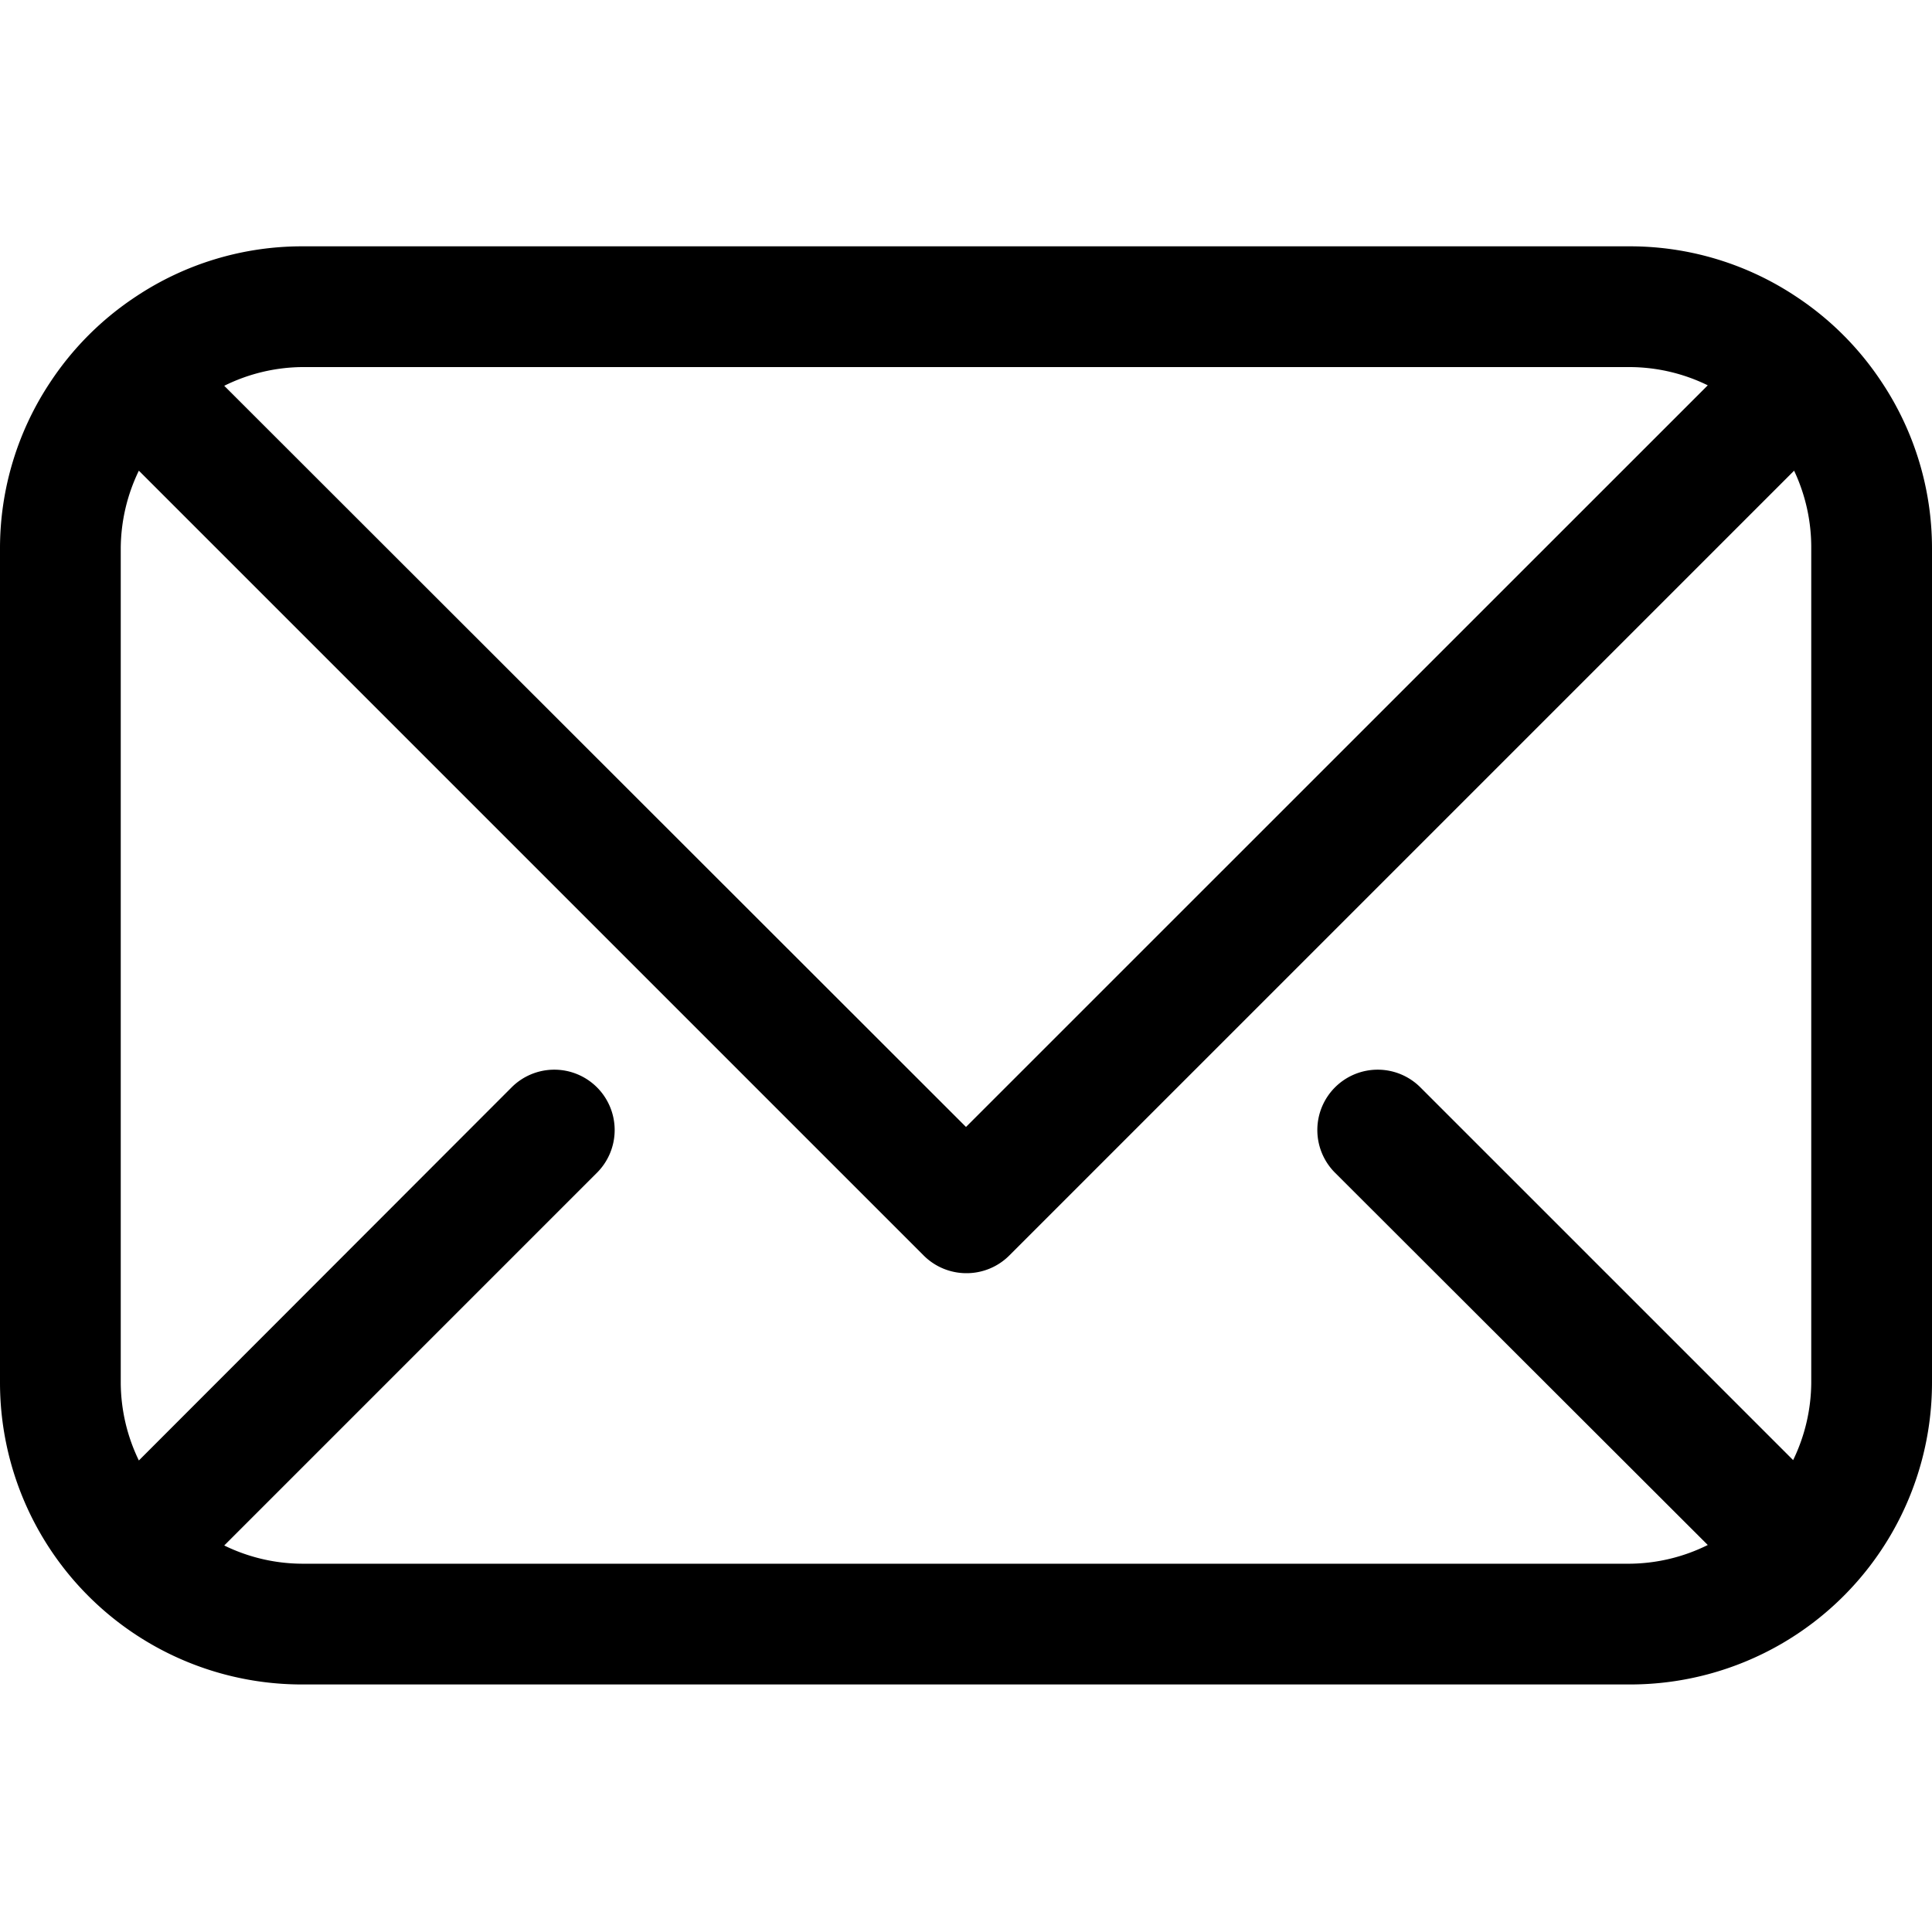 <?xml version="1.0" encoding="utf-8"?><!-- Скачано с сайта svg4.ru / Downloaded from svg4.ru -->
<svg fill="#000000" width="800px" height="800px" viewBox="0 -2.04 16 16" id="mail-16px" xmlns="http://www.w3.org/2000/svg">
  <path id="Path_76" data-name="Path 76" d="M-8.417,3.169a2.493,2.493,0,0,0-.707-.707A2.481,2.481,0,0,0-10.5,2.045h-11a2.481,2.481,0,0,0-1.376.417,2.493,2.493,0,0,0-.707.707A2.483,2.483,0,0,0-24,4.545v6.91a2.5,2.5,0,0,0,2.5,2.5h11a2.5,2.5,0,0,0,2.5-2.5V4.545A2.483,2.483,0,0,0-8.417,3.169ZM-21.5,3.045h11a1.48,1.48,0,0,1,.643.151L-16,9.338-22.143,3.2A1.48,1.48,0,0,1-21.5,3.045Zm11,9.91h-11a1.48,1.48,0,0,1-.643-.151l3.087-3.087a.5.5,0,0,0,0-.707.5.5,0,0,0-.707,0L-22.85,12.1a1.489,1.489,0,0,1-.15-.642V4.545a1.489,1.489,0,0,1,.15-.642l6.5,6.5a.5.5,0,0,0,.354.146.5.5,0,0,0,.354-.146l6.5-6.5A1.489,1.489,0,0,1-9,4.545v6.91a1.489,1.489,0,0,1-.15.642L-12.237,9.01a.5.5,0,0,0-.707,0,.5.5,0,0,0,0,.707L-9.857,12.8A1.48,1.48,0,0,1-10.5,12.955Z" transform="translate(24 -2.045)"/>
</svg>